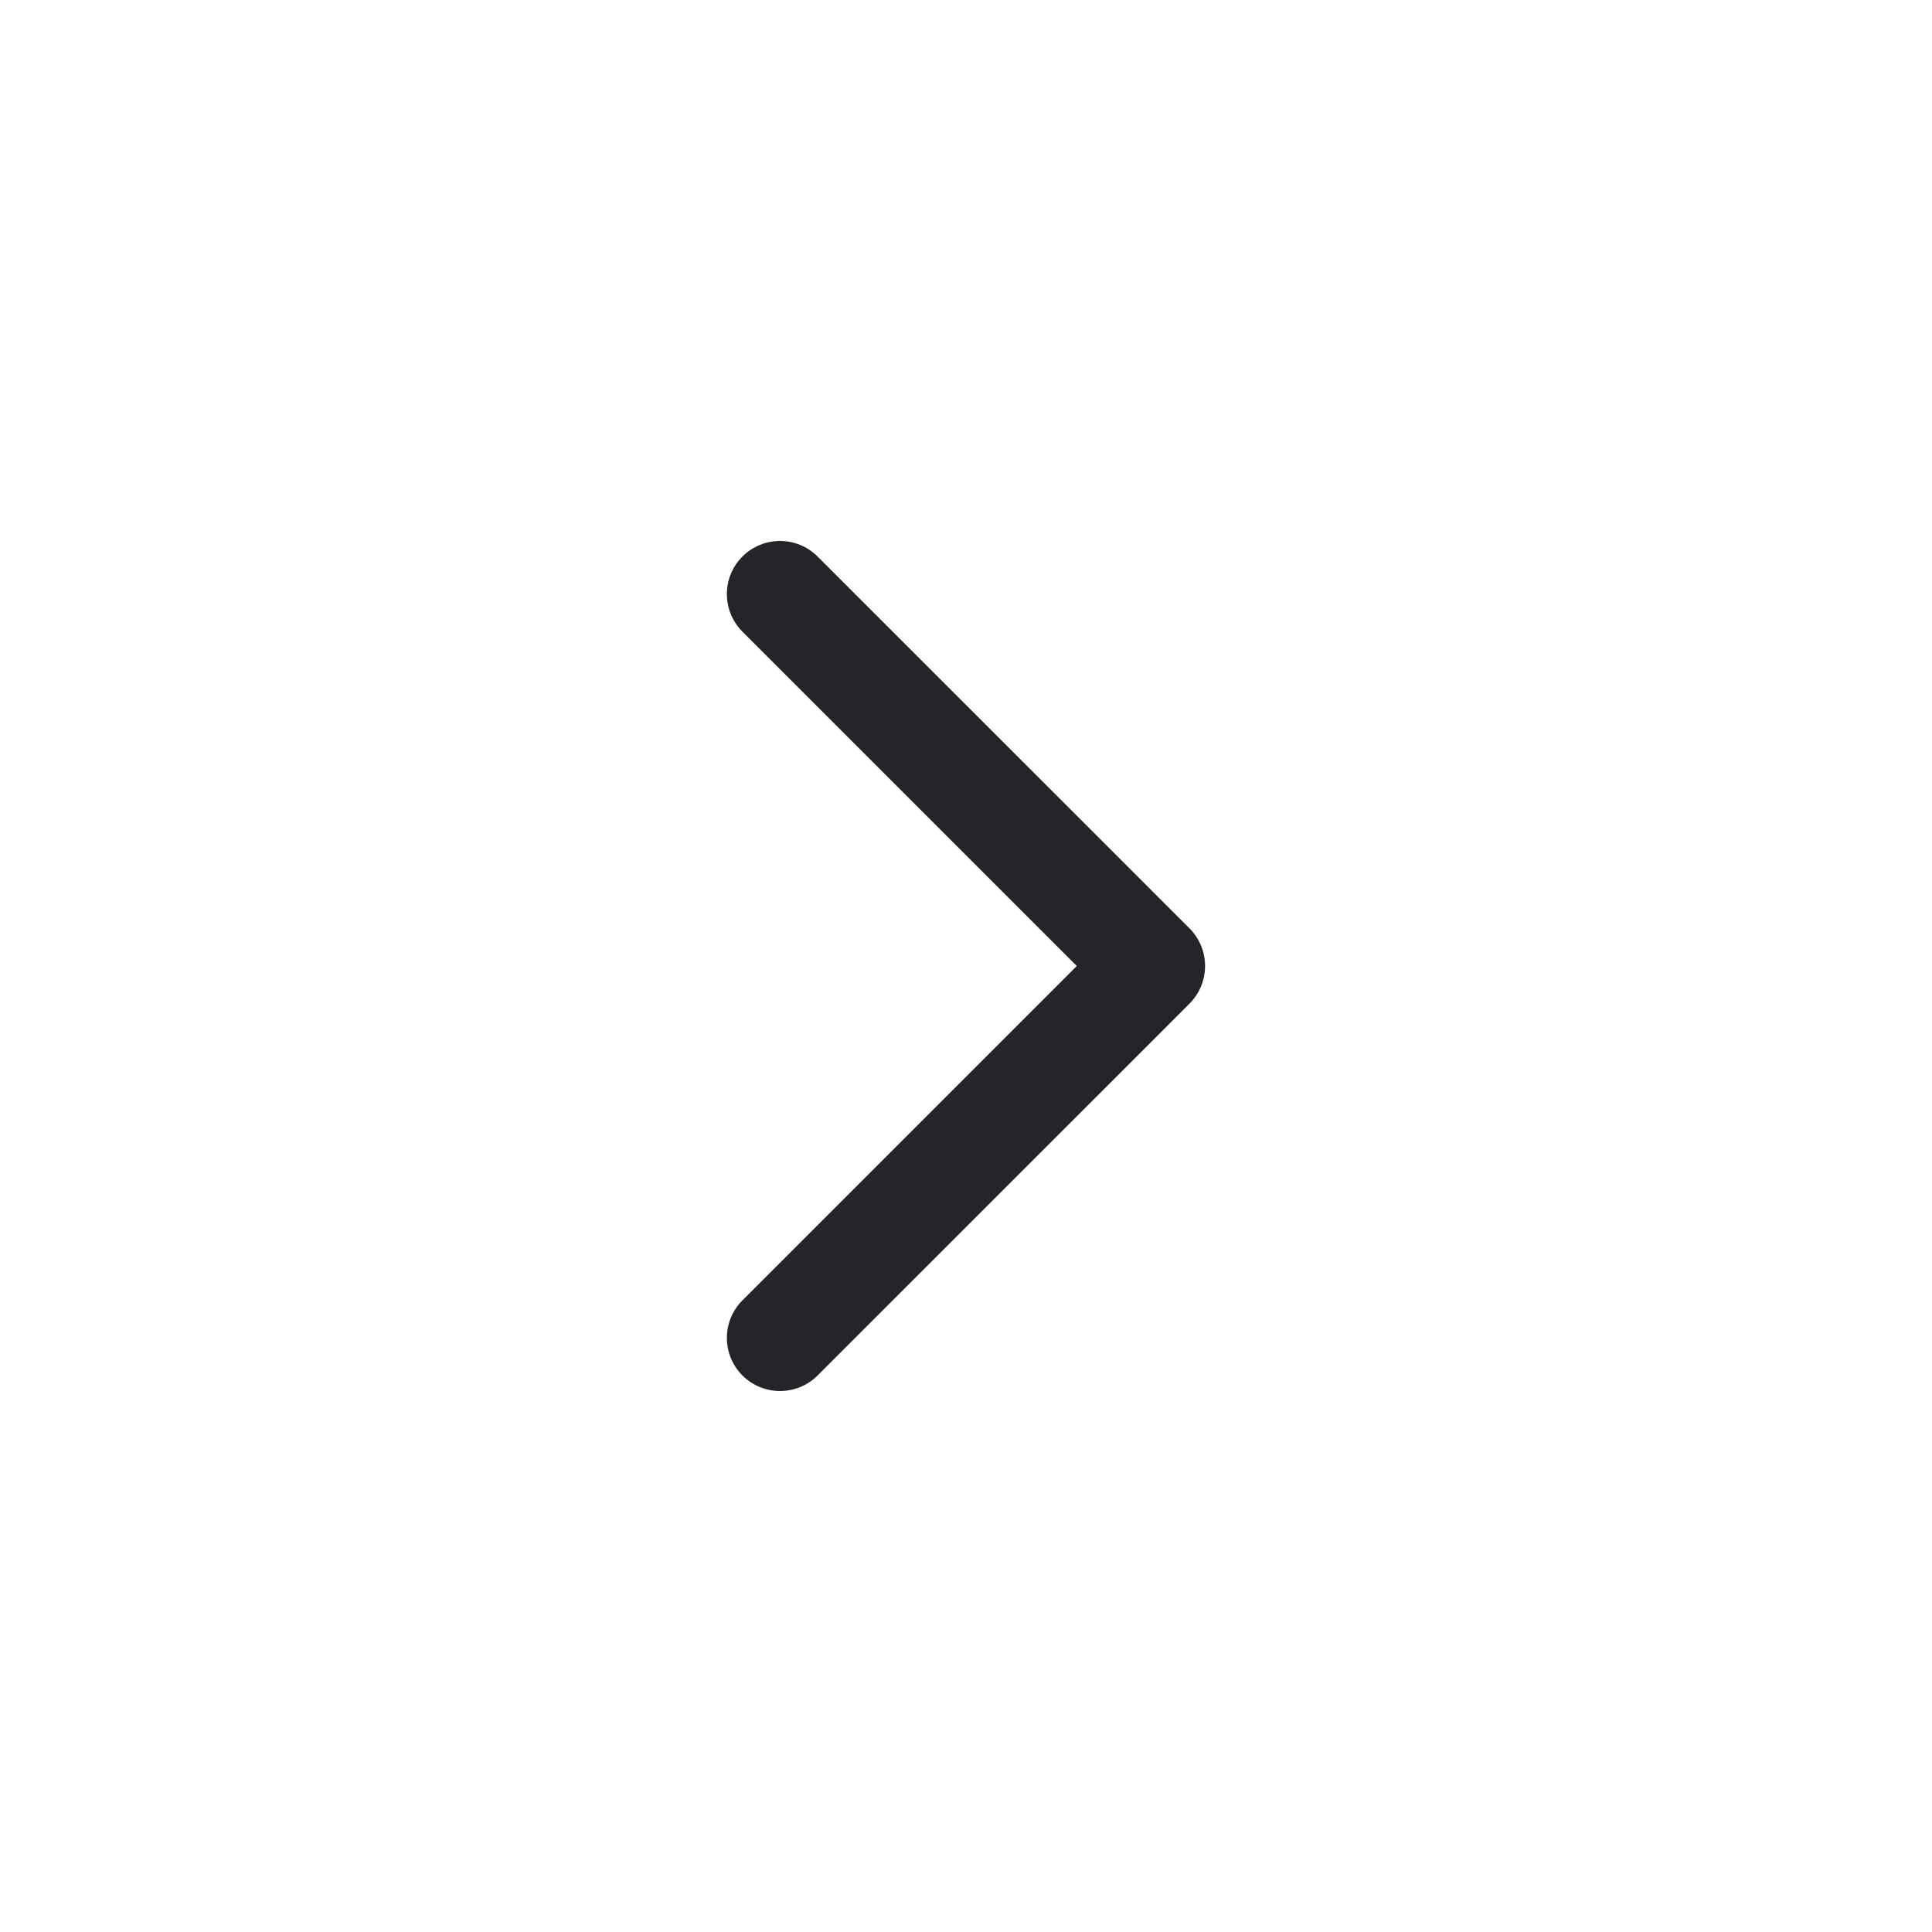 <svg xmlns="http://www.w3.org/2000/svg" width="24" height="24" viewBox="0 0 24 24" fill="none">
  <path fill-rule="evenodd" clip-rule="evenodd" d="M9.223 6.913C9.481 6.656 9.899 6.656 10.156 6.913L14.777 11.533C14.9 11.657 14.97 11.825 14.97 12C14.97 12.175 14.9 12.343 14.777 12.467L10.156 17.087C9.899 17.344 9.481 17.344 9.223 17.087C8.965 16.829 8.965 16.411 9.223 16.153L13.376 12L9.223 7.847C8.965 7.589 8.965 7.171 9.223 6.913Z" fill="#252529"/>
</svg>